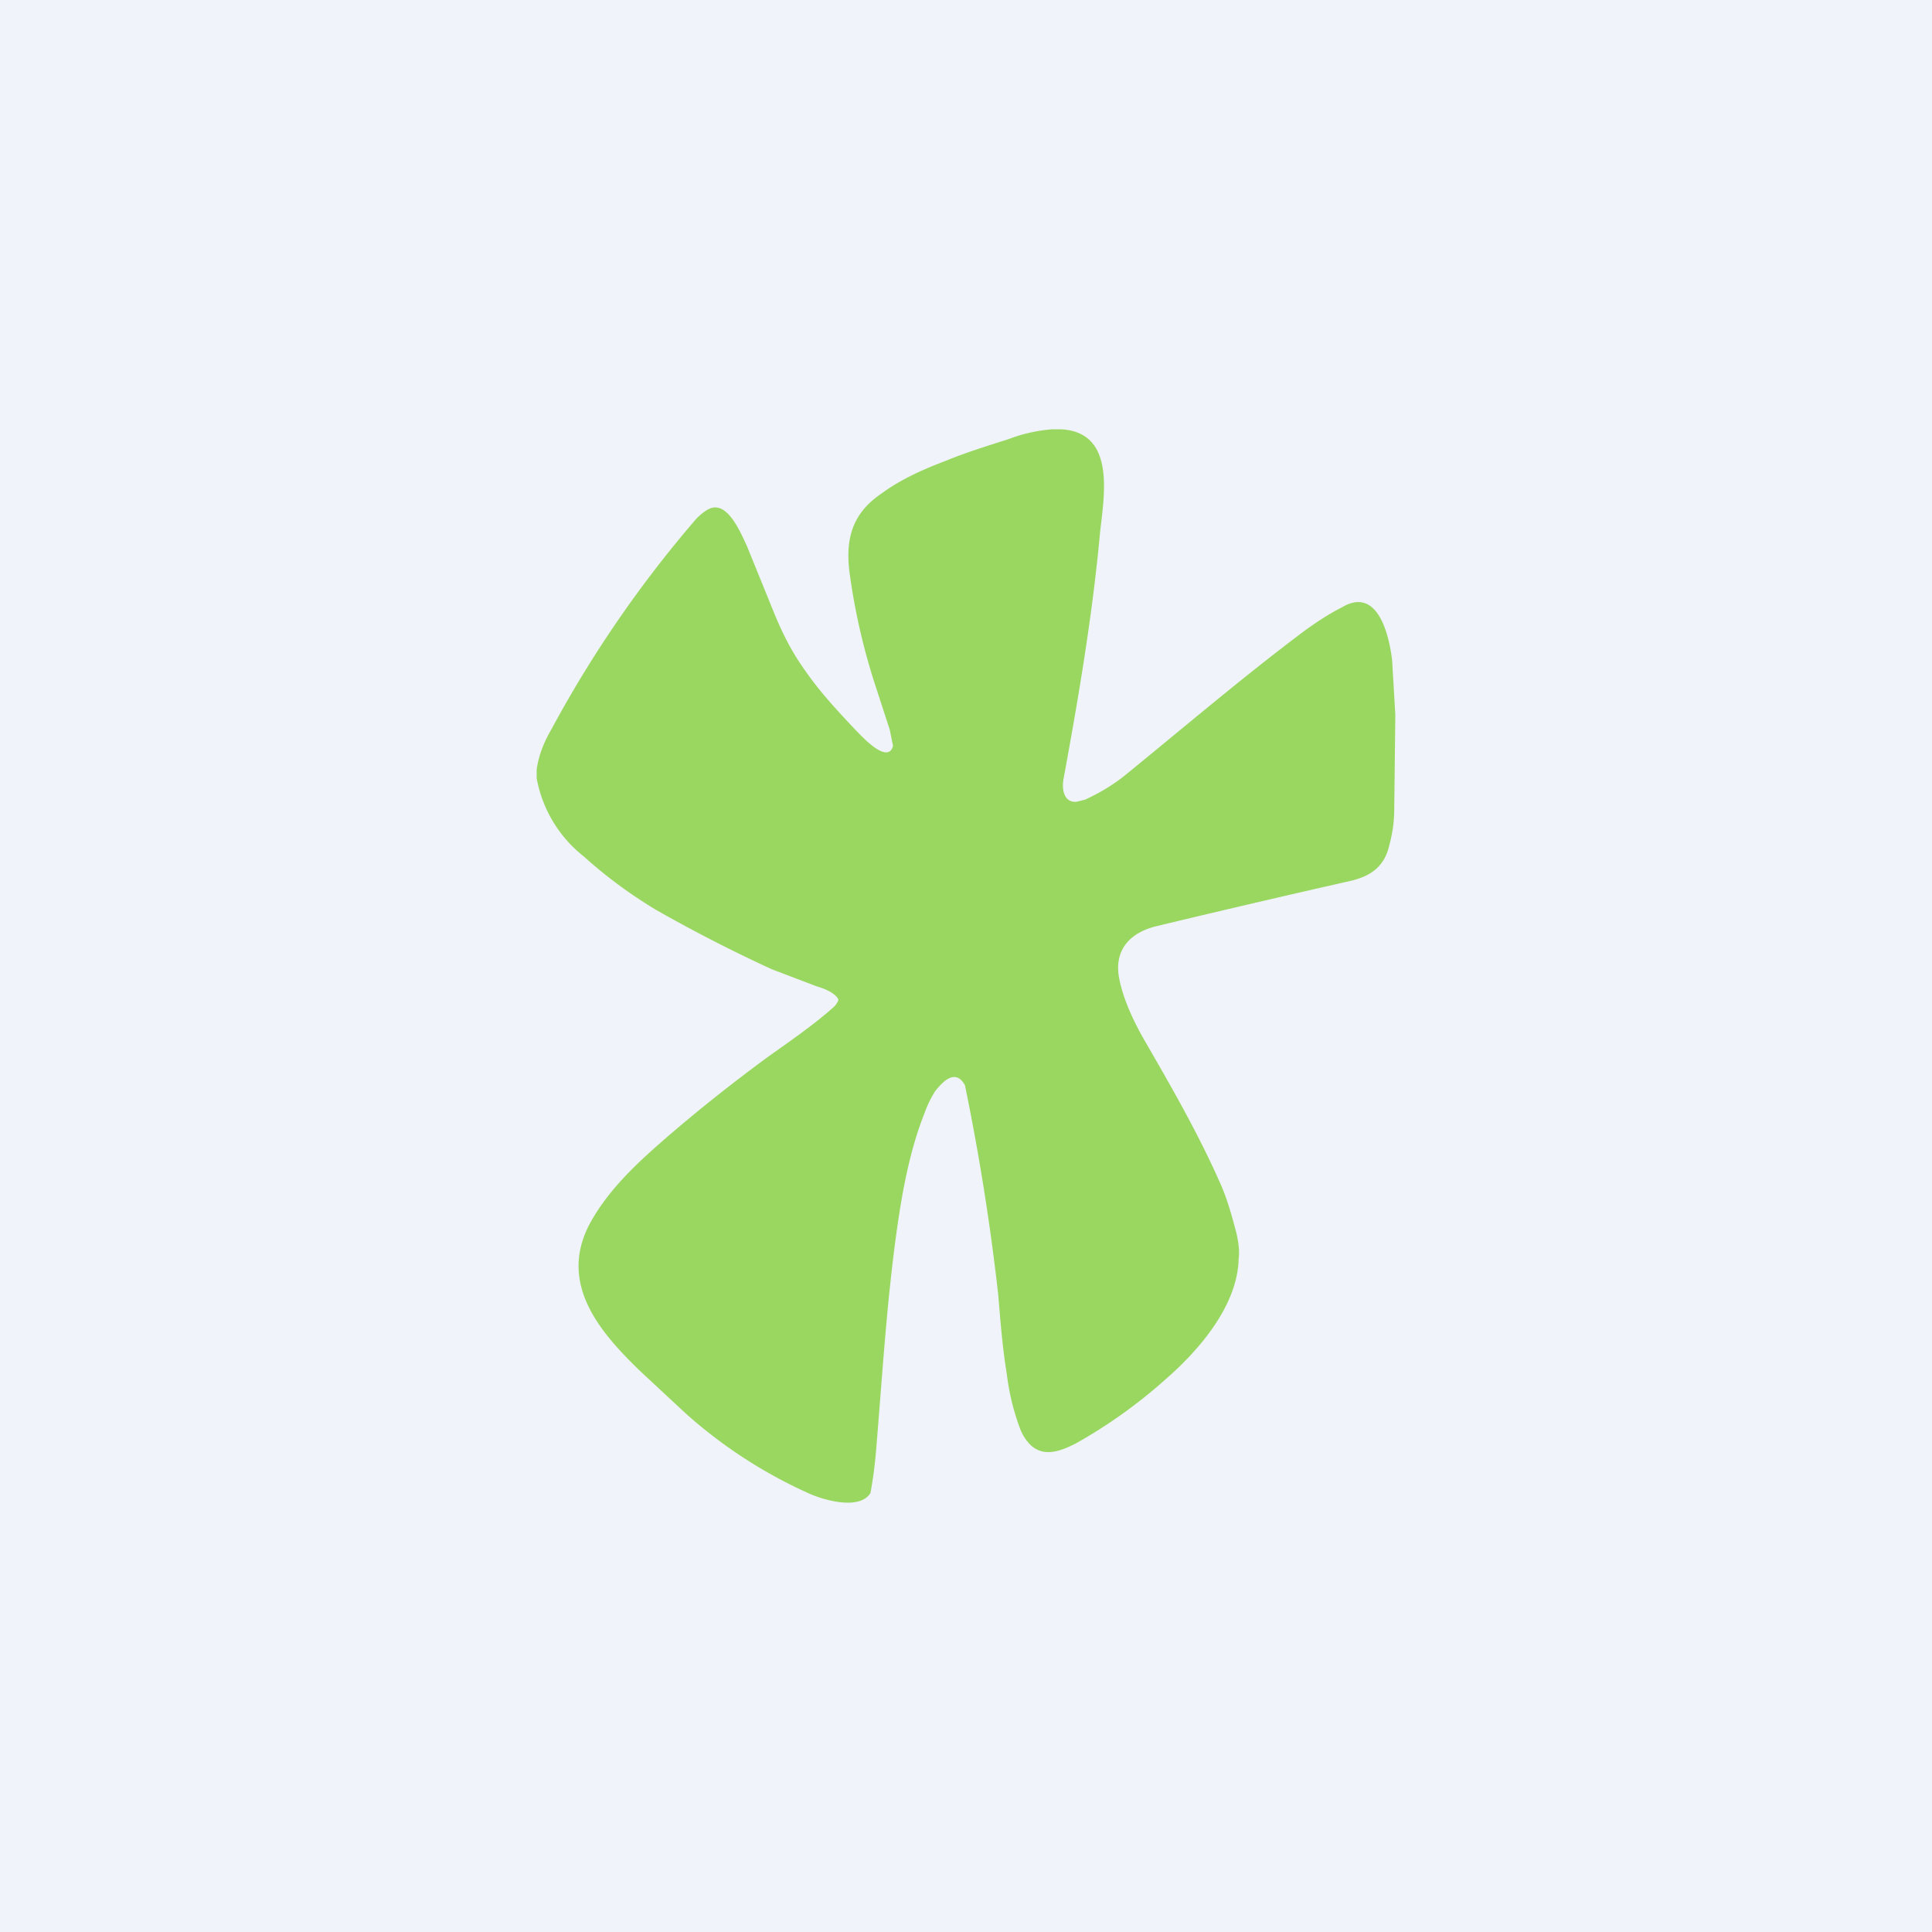 <!-- by TradingView --><svg width="18" height="18" viewBox="0 0 18 18" xmlns="http://www.w3.org/2000/svg"><path fill="#F0F3FA" d="M0 0h18v18H0z"/><path d="M9.8 4h.09c.5.03.4.6.36.95-.07.77-.2 1.54-.34 2.3-.02.1 0 .23.12.22l.08-.02c.13-.06.27-.14.4-.25.54-.44 1.08-.9 1.64-1.32.11-.08.23-.16.35-.22.33-.2.44.24.47.49l.03.51-.01.87c0 .14-.02.25-.05.36-.05.2-.19.28-.37.32a136.18 136.18 0 0 0-1.8.42c-.24.06-.4.22-.34.5.04.19.13.38.22.54.26.45.52.9.73 1.38.06.14.1.29.14.44.02.09.03.17.02.24-.01.44-.38.86-.68 1.12a4.7 4.7 0 0 1-.84.6c-.14.07-.31.14-.44-.01a.45.45 0 0 1-.08-.14 2.2 2.2 0 0 1-.12-.5c-.04-.24-.06-.5-.08-.74a21.71 21.71 0 0 0-.31-1.95c-.09-.16-.21-.03-.28.06a1.1 1.1 0 0 0-.1.21c-.13.33-.2.7-.25 1.05-.1.7-.14 1.4-.2 2.11a4.04 4.04 0 0 1-.05.37c-.1.16-.42.07-.56.01a4.46 4.46 0 0 1-1.16-.75l-.43-.4c-.36-.35-.76-.8-.47-1.36.16-.3.41-.54.66-.76.32-.28.66-.55 1-.8.21-.15.43-.3.62-.47a.17.17 0 0 0 .04-.06.02.02 0 0 0 0-.01c-.03-.06-.13-.1-.2-.12l-.42-.16c-.37-.17-.74-.36-1.09-.56-.23-.14-.45-.3-.66-.49A1.2 1.2 0 0 1 5 7.25v-.08c.02-.14.07-.26.14-.38a10.96 10.96 0 0 1 1.35-1.96c.04-.04.1-.09.15-.1.15-.03.26.23.32.36l.26.64c.08.19.16.35.29.53.14.2.3.37.46.54.05.05.3.33.35.15l-.03-.15-.13-.4a5.94 5.94 0 0 1-.24-1.03c-.05-.33.01-.58.29-.77.19-.14.4-.23.61-.31.17-.07.36-.13.58-.2.13-.05.27-.08.4-.09Z" fill="#99D761"/></svg>